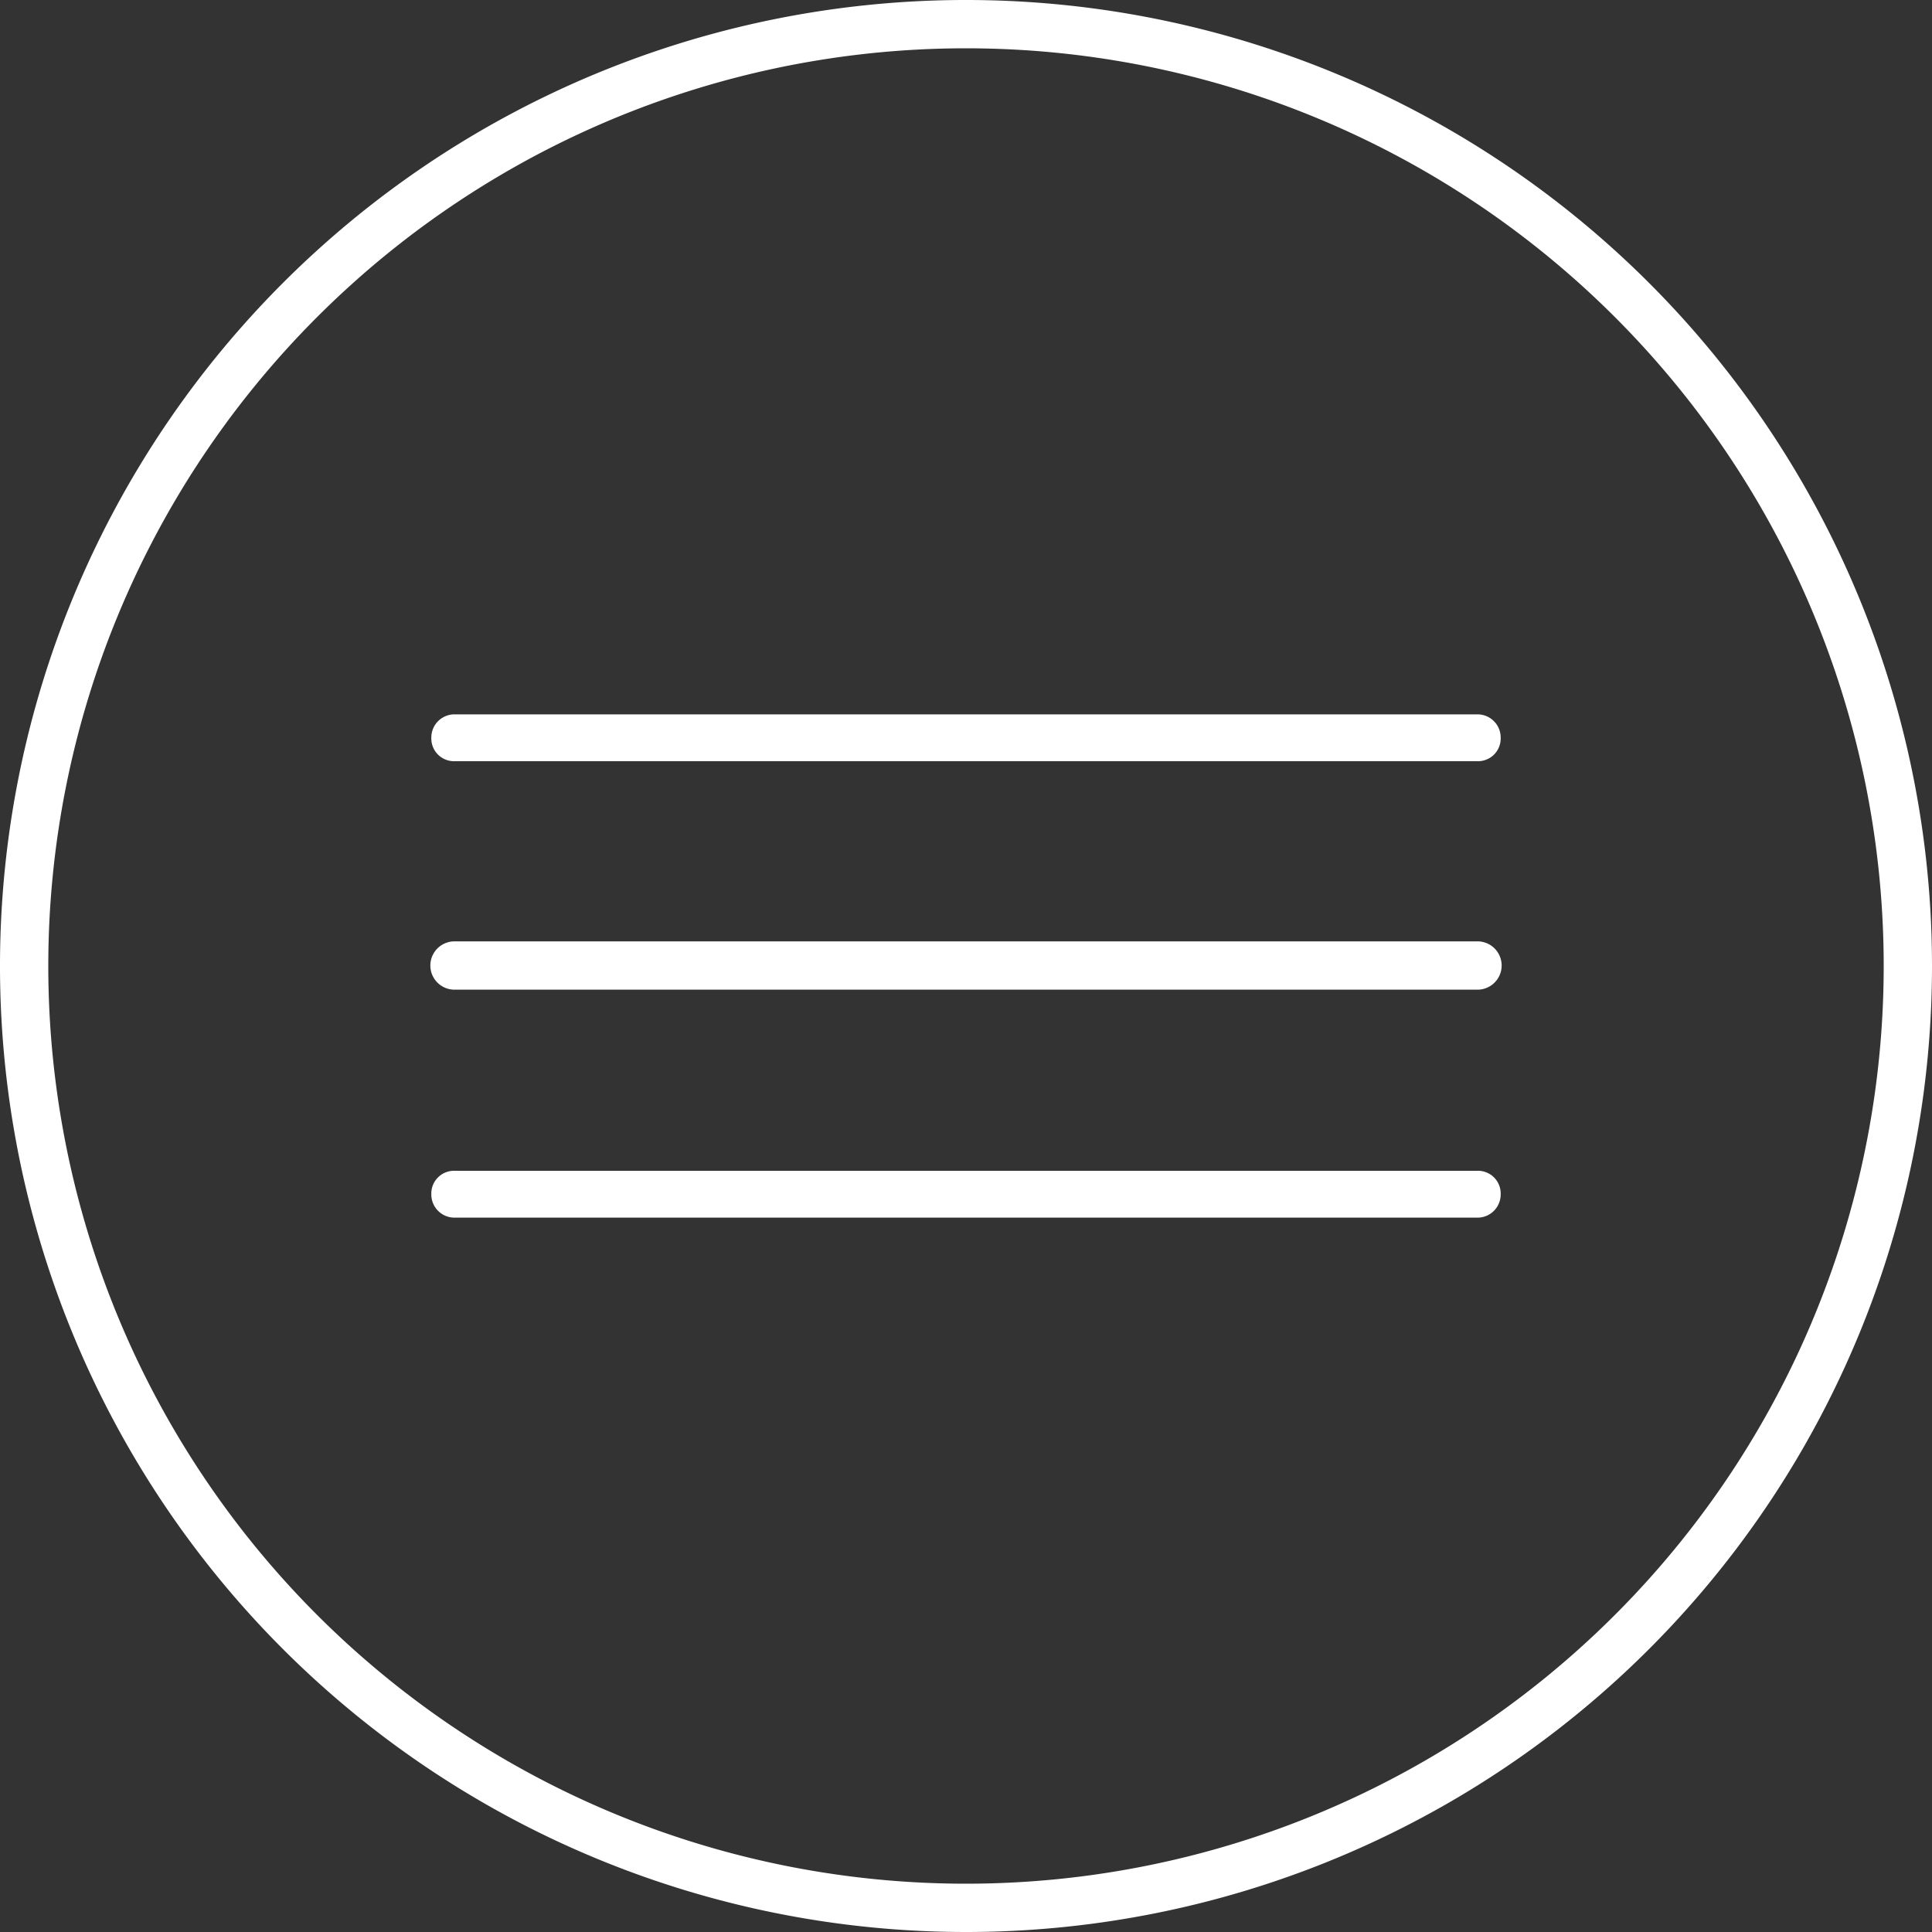 <svg xmlns="http://www.w3.org/2000/svg" viewBox="0 0 40 40"><rect x="0" y="0" width="40" height="40" fill="#333333" stroke="none"/><defs><style>.cls-1{fill:#fff;}</style></defs><g id="Ebene_2" data-name="Ebene 2"><g id="Ebene_2-2" data-name="Ebene 2"><path class="cls-1" d="M20,40A20,20,0,1,1,40,20,20,20,0,0,1,20,40ZM20,1A19,19,0,1,0,39,20,19,19,0,0,0,20,1Z"/><path class="cls-1" d="M30.59,20.49H9.41a.49.49,0,0,1,0-1H30.59a.49.49,0,0,1,0,1Z"/><path class="cls-1" d="M30.59,15.76H9.41a.47.47,0,0,1-.48-.48.48.48,0,0,1,.48-.49H30.59a.48.48,0,0,1,.48.49A.47.47,0,0,1,30.59,15.76Z"/><path class="cls-1" d="M30.59,25.21H9.41a.48.48,0,0,1-.48-.49.47.47,0,0,1,.48-.48H30.59a.47.47,0,0,1,.48.48A.48.48,0,0,1,30.59,25.21Z"/></g></g></svg>